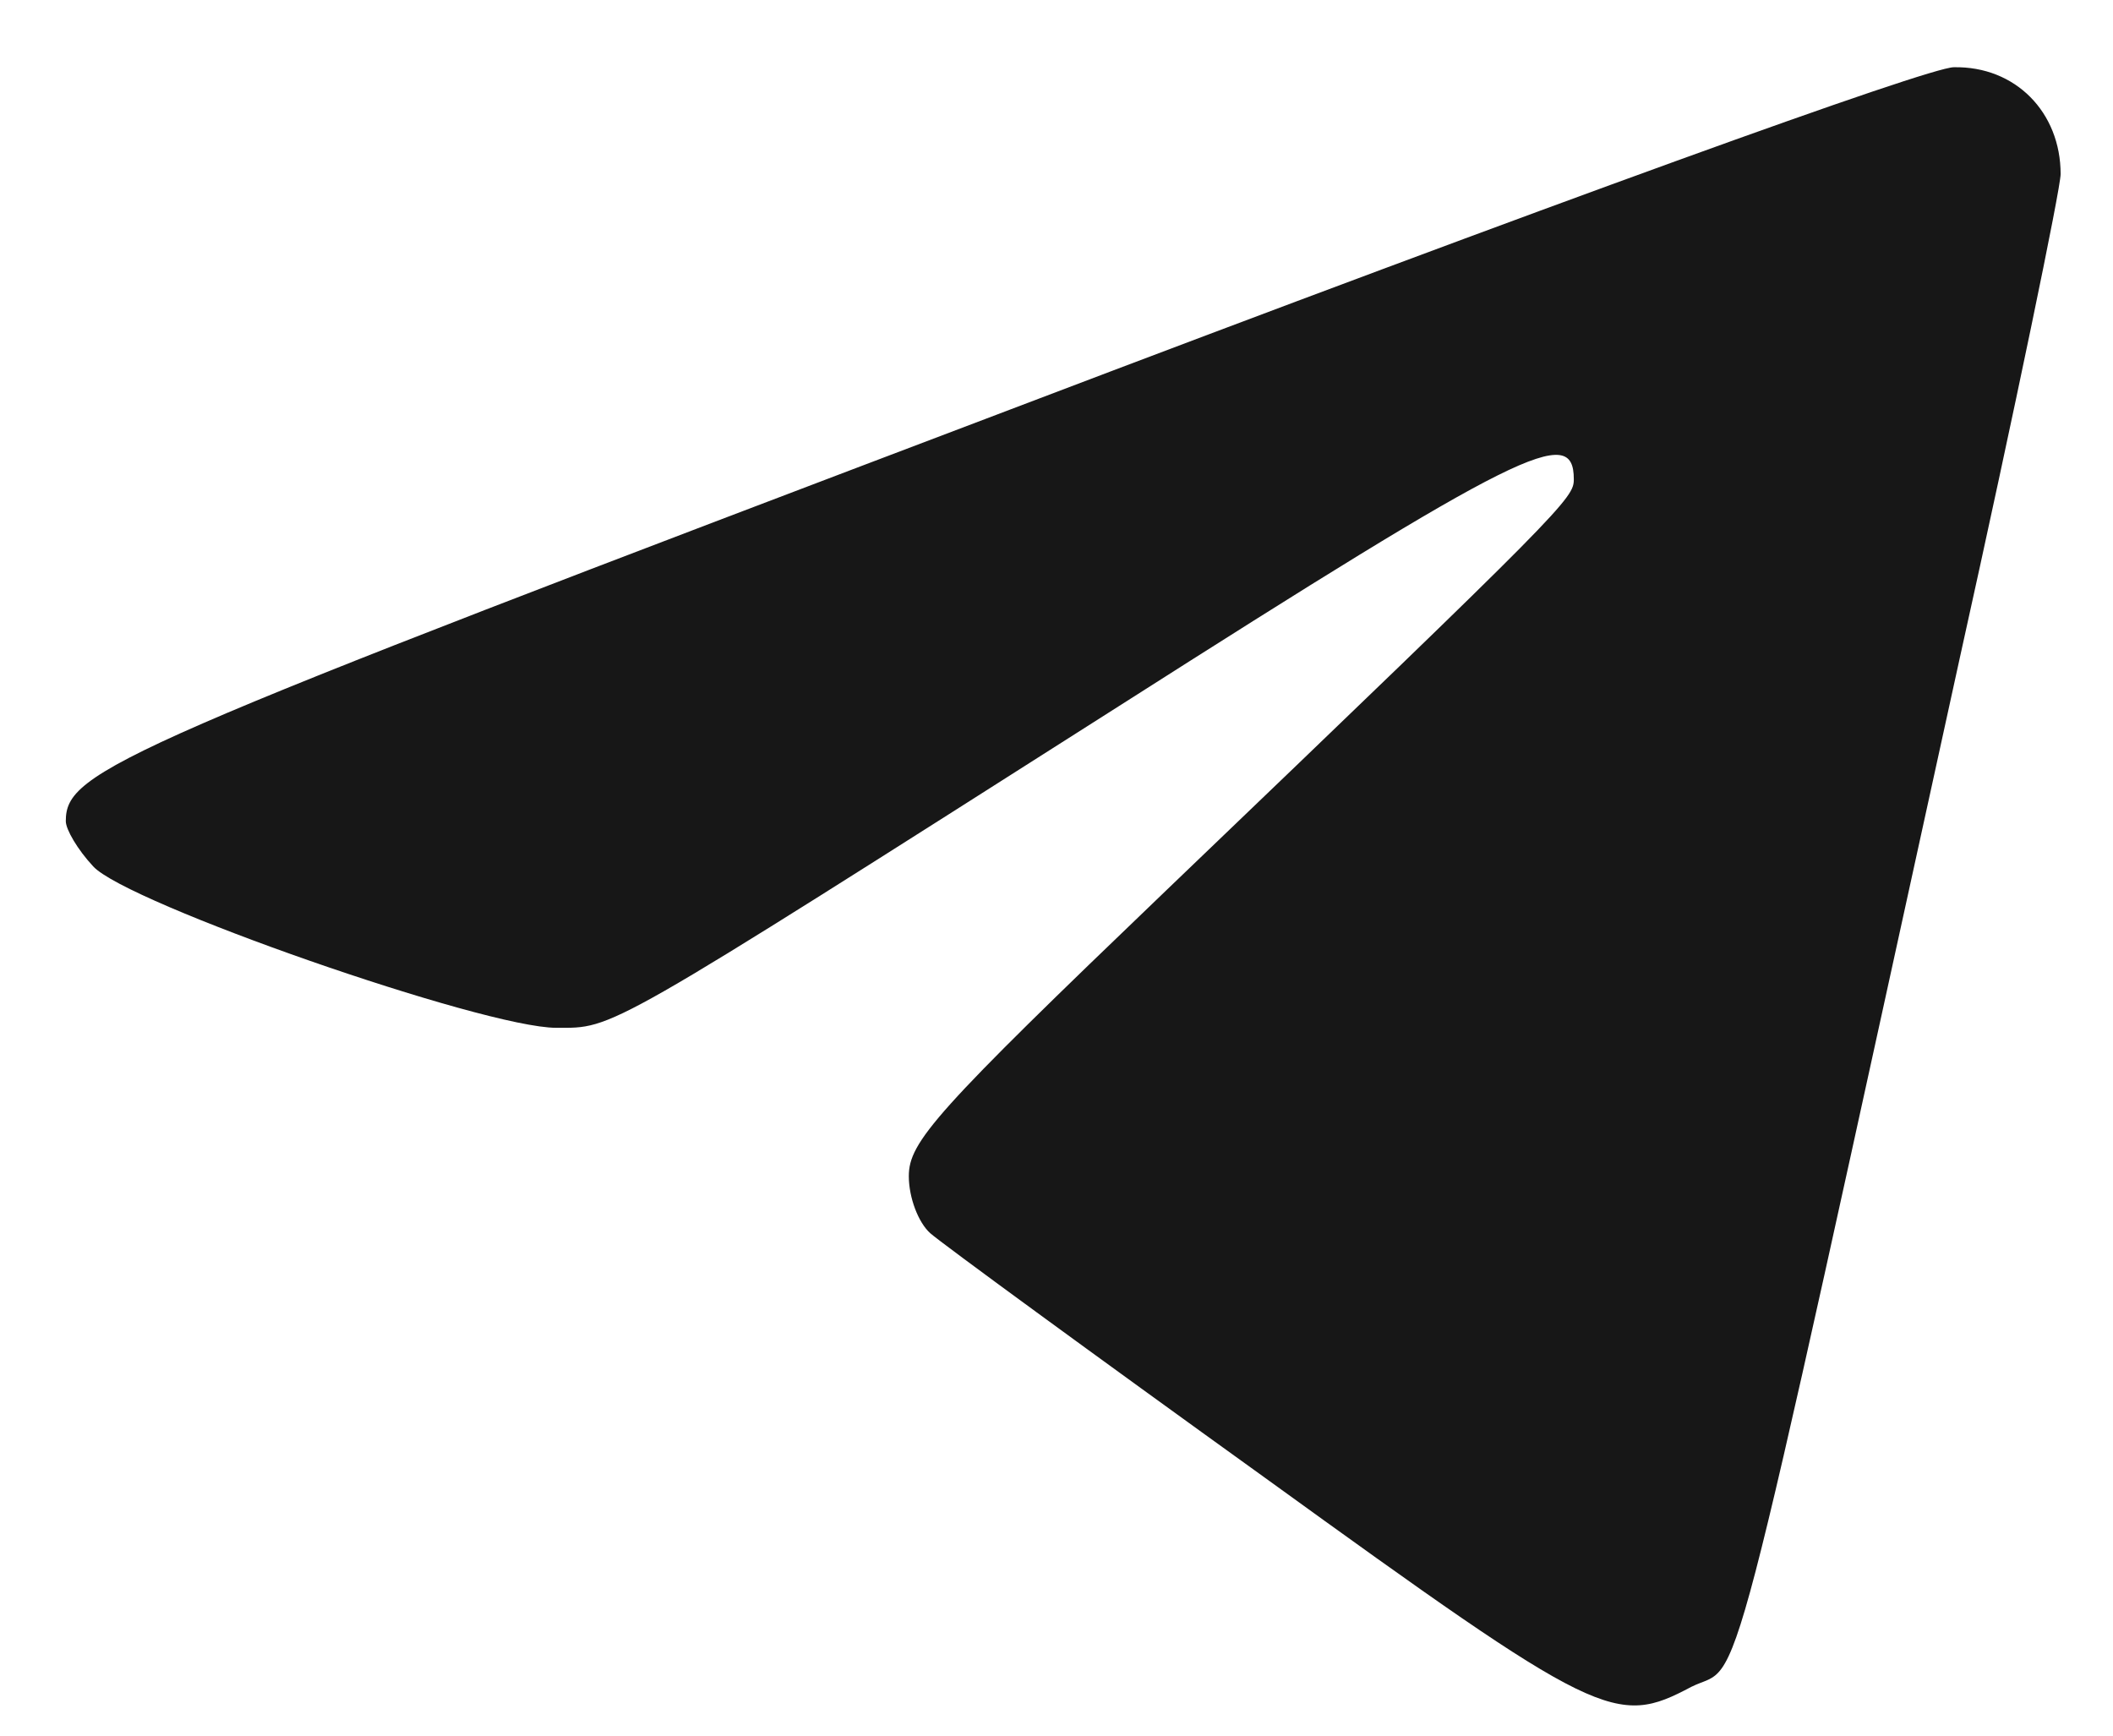 <?xml version="1.0" encoding="UTF-8"?> <svg xmlns="http://www.w3.org/2000/svg" width="28" height="23" viewBox="0 0 28 23" fill="none"><path d="M13.397 5.423C1.533 9.923 0.872 10.206 0.872 10.882C0.872 10.992 1.029 11.26 1.234 11.48C1.675 11.968 6.411 13.62 7.37 13.62C8.141 13.62 7.953 13.73 14.829 9.356C20.163 5.957 20.855 5.611 20.855 6.351C20.855 6.603 20.76 6.713 15.458 11.795C12.39 14.737 12.043 15.131 12.043 15.587C12.043 15.87 12.169 16.201 12.327 16.342C12.468 16.468 14.467 17.931 16.764 19.584C21.201 22.793 21.405 22.888 22.413 22.353C23.105 22.007 22.806 23.155 25.968 8.727C26.708 5.391 27.306 2.496 27.306 2.307C27.306 1.489 26.708 0.875 25.89 0.891C25.559 0.891 20.556 2.7 13.397 5.423Z" fill="#171717"></path></svg> 